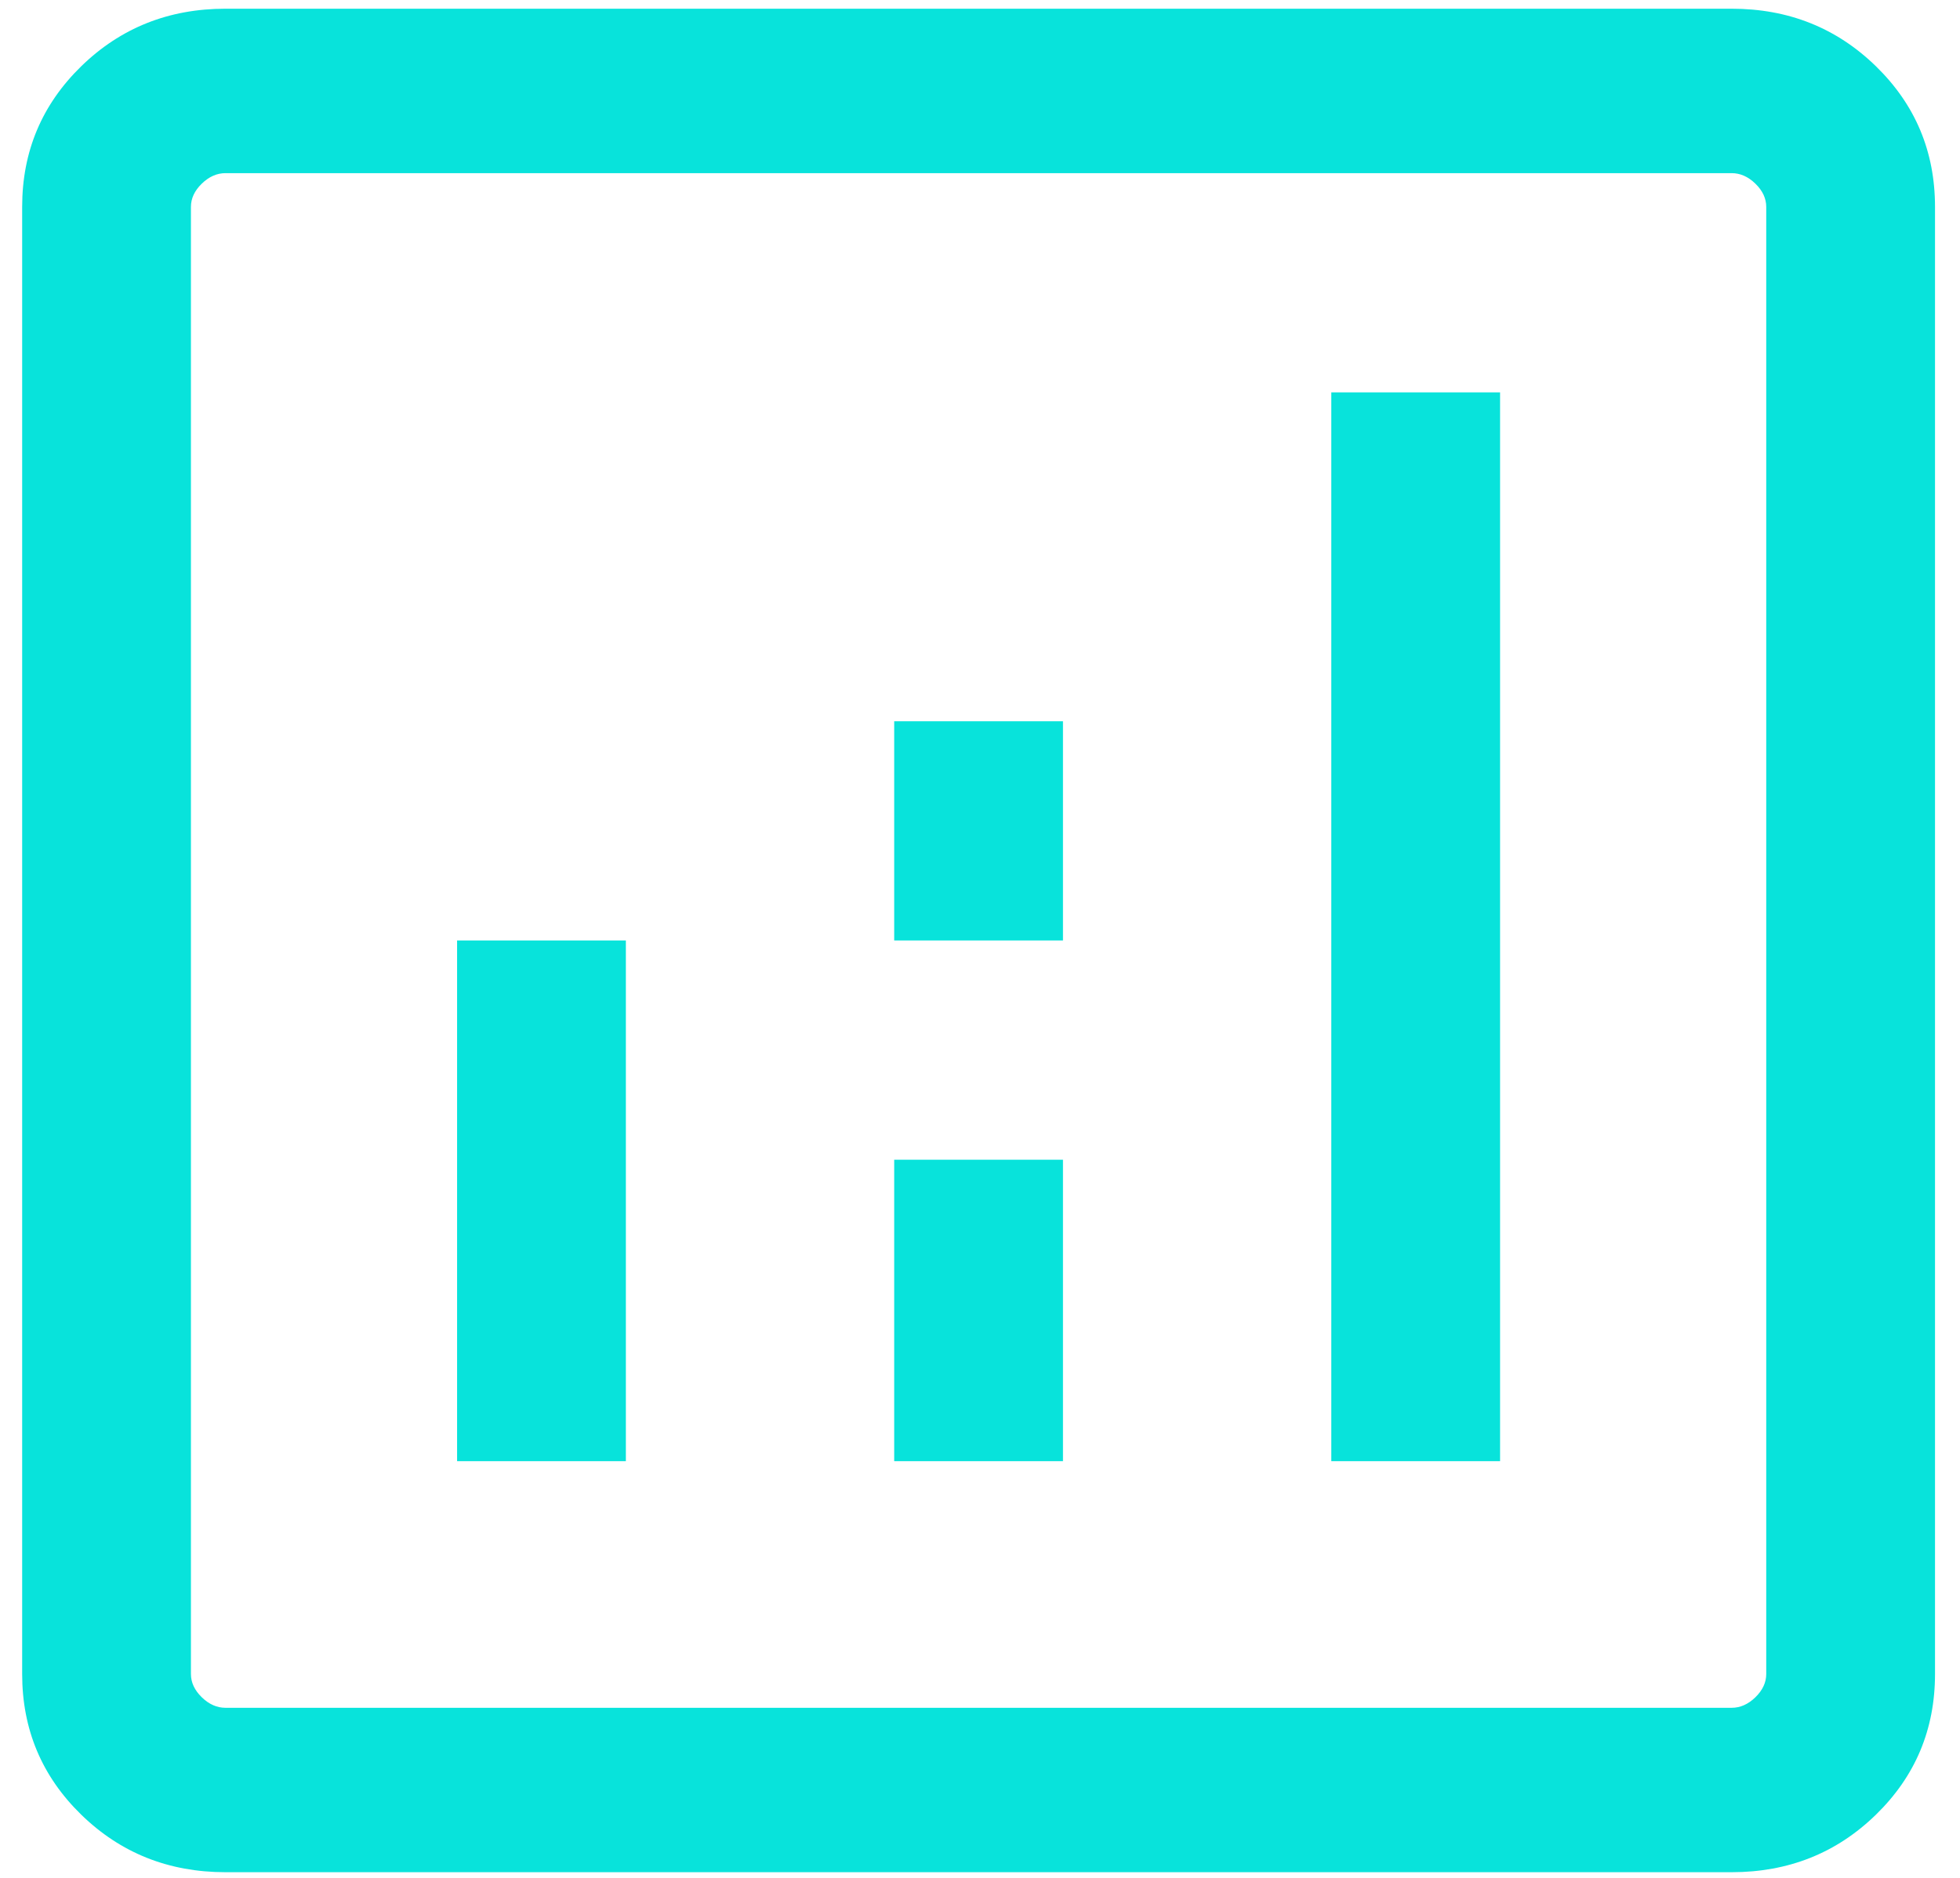 <?xml version="1.0" encoding="UTF-8"?>
<svg xmlns="http://www.w3.org/2000/svg" width="72" height="69" viewBox="0 0 72 69" fill="none">
  <path d="M16.791 53.688H22.991V34.556H16.791V53.688ZM48.905 53.688H55.105V14.417H48.905V53.688ZM32.848 53.688H39.048V42.612H32.848V53.688ZM32.848 34.556H39.048V26.501H32.848V34.556ZM8.286 68.792C6.198 68.792 4.431 68.088 2.984 66.678C1.538 65.268 0.814 63.546 0.814 61.511V7.601C0.814 5.567 1.538 3.845 2.984 2.435C4.431 1.025 6.198 0.32 8.286 0.32H63.61C65.698 0.32 67.465 1.025 68.912 2.435C70.359 3.845 71.082 5.567 71.082 7.601V61.511C71.082 63.546 70.359 65.268 68.912 66.678C67.465 68.088 65.698 68.792 63.61 68.792H8.286ZM8.286 62.751H63.61C63.928 62.751 64.219 62.622 64.484 62.364C64.749 62.105 64.882 61.821 64.882 61.511V7.601C64.882 7.291 64.749 7.007 64.484 6.749C64.219 6.491 63.928 6.362 63.61 6.362H8.286C7.968 6.362 7.677 6.491 7.412 6.749C7.147 7.007 7.014 7.291 7.014 7.601V61.511C7.014 61.821 7.147 62.105 7.412 62.364C7.677 62.622 7.968 62.751 8.286 62.751Z" fill="#08E3DB"></path>
</svg>
